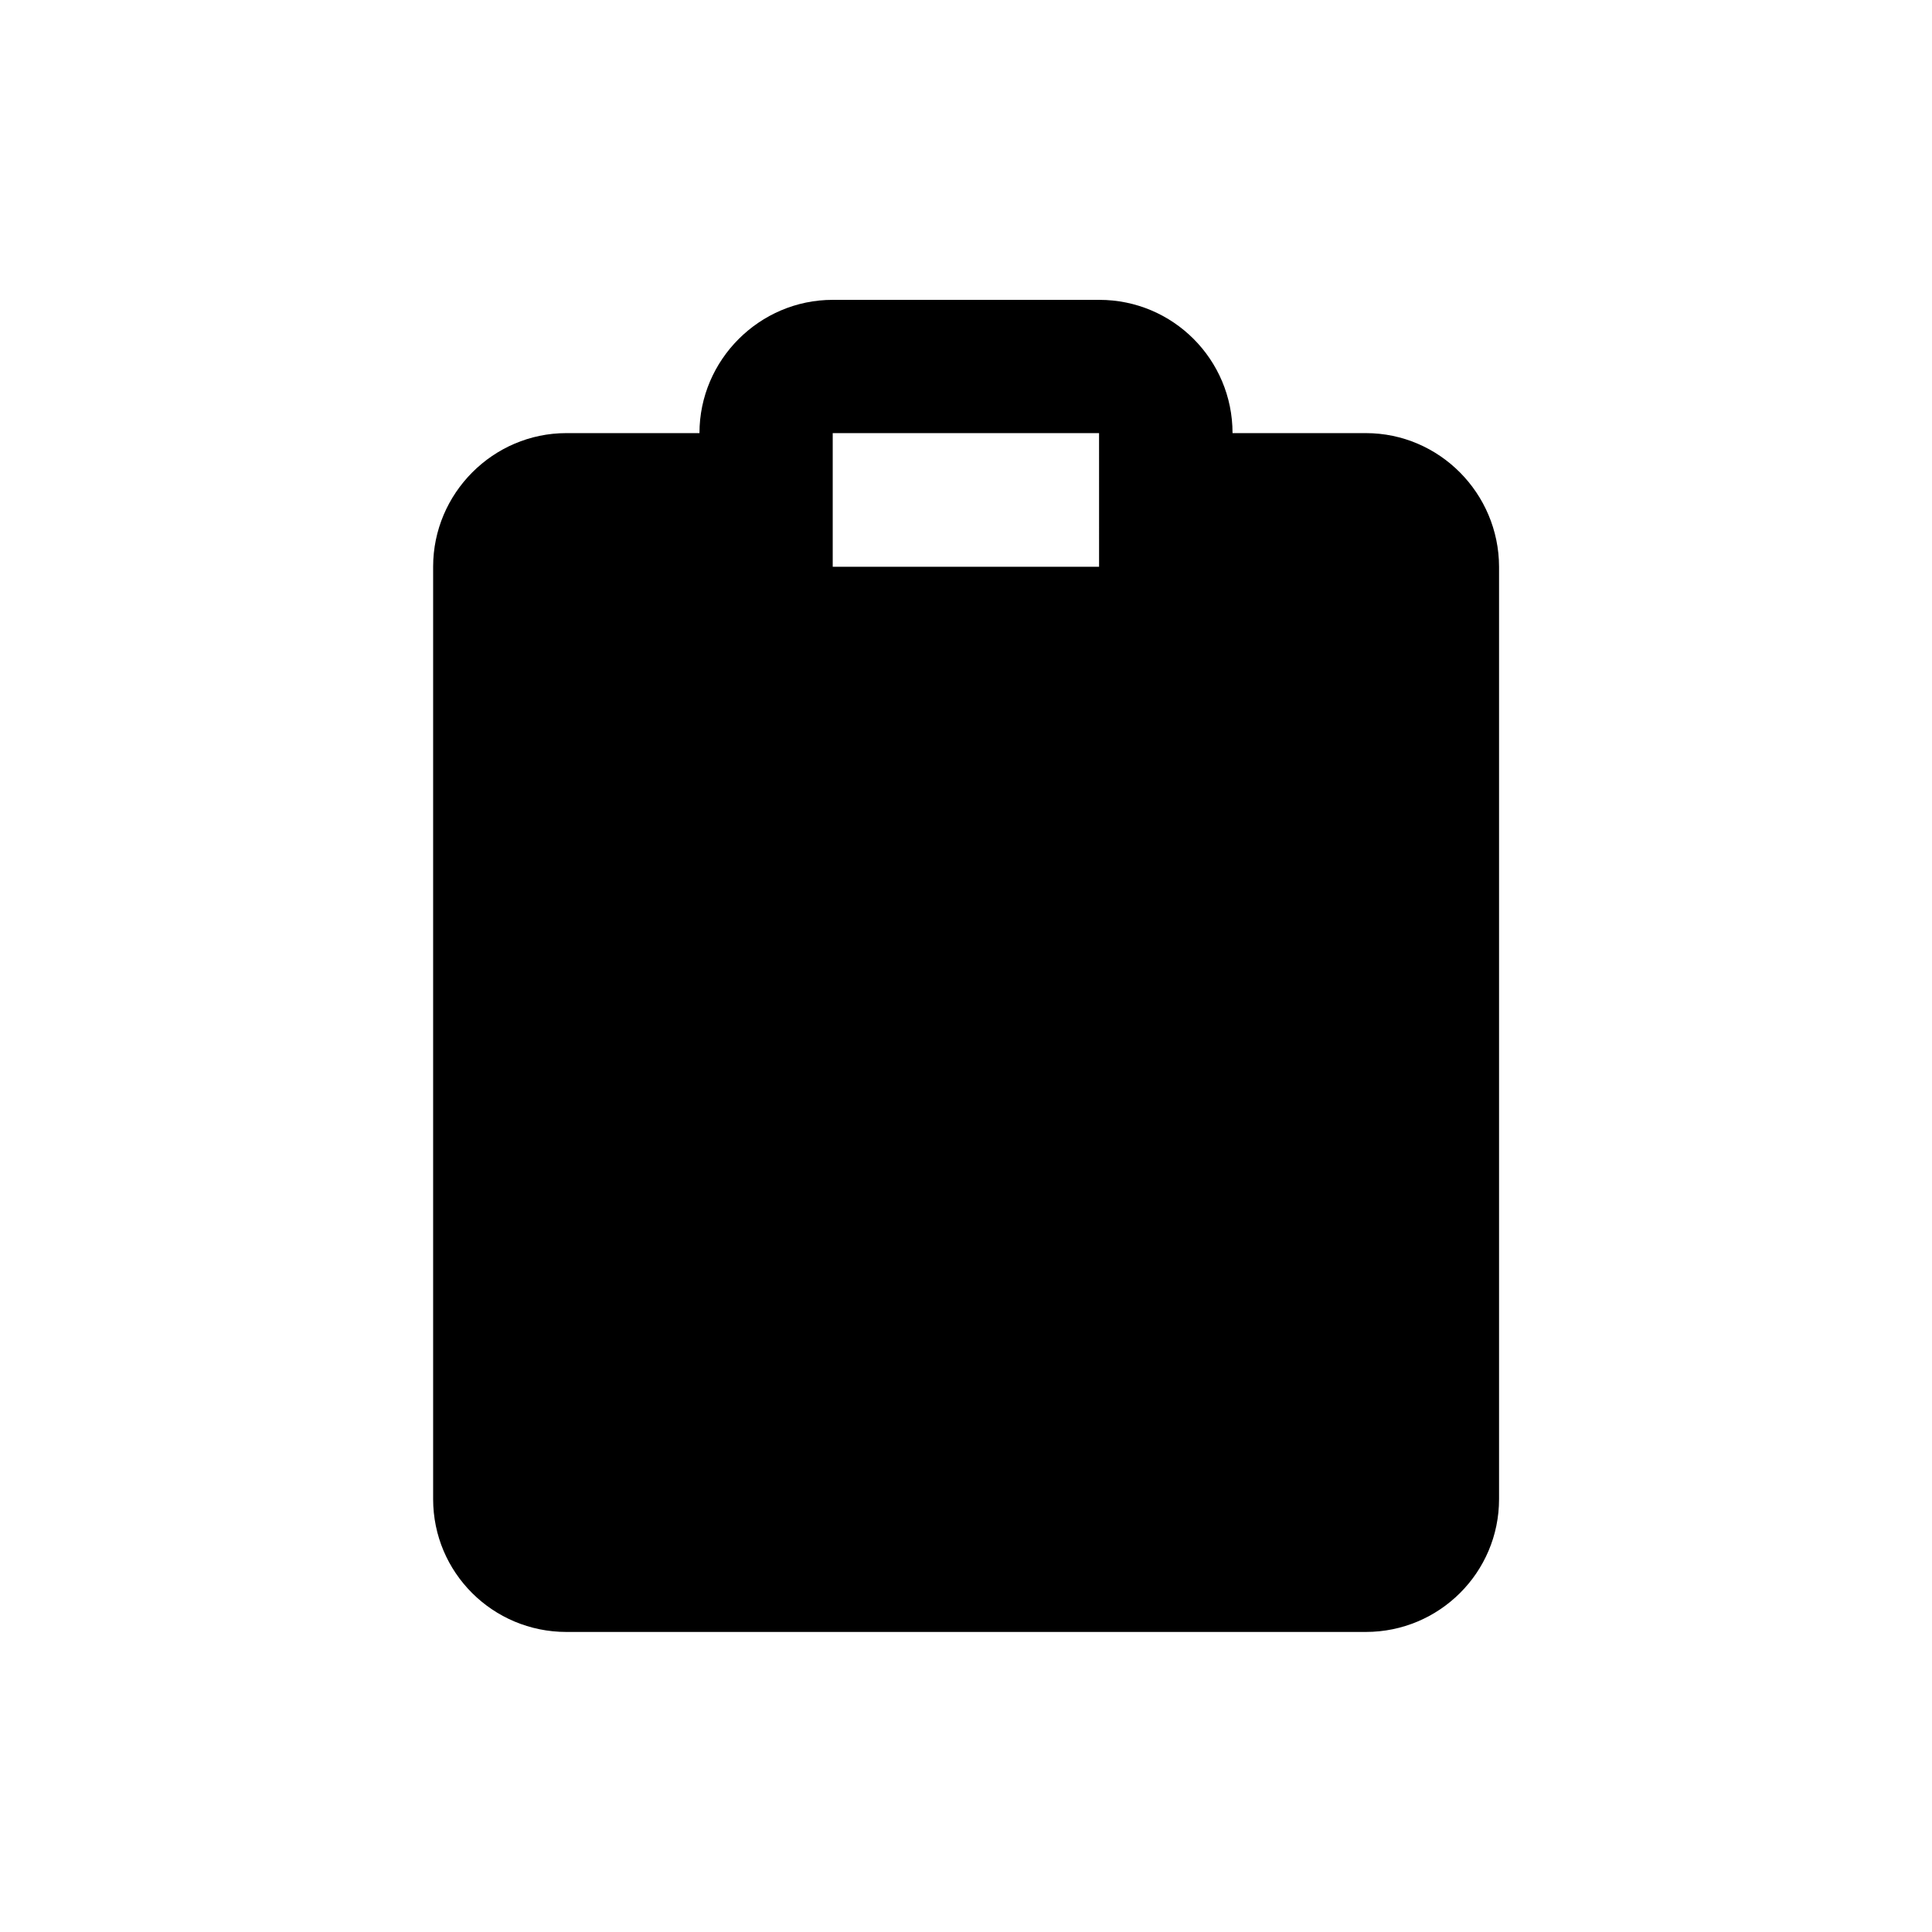 <?xml version="1.0" encoding="UTF-8"?>
<!-- Uploaded to: ICON Repo, www.svgrepo.com, Generator: ICON Repo Mixer Tools -->
<svg fill="#000000" width="800px" height="800px" version="1.1" viewBox="144 144 512 512" xmlns="http://www.w3.org/2000/svg">
 <path d="m505.95 258.78h-35.316c0-19.496-15.77-35.316-35.316-35.316h-70.637c-19.398 0-35.316 15.922-35.316 35.316h-35.266c-19.398 0-35.316 15.922-35.316 35.418v247.07c0 19.496 15.82 35.215 35.316 35.215h211.85c19.496 0 35.316-15.77 35.316-35.215v-247.07c-0.051-19.449-15.82-35.418-35.316-35.418zm-141.27 0h70.582l0.004 35.418h-70.586z"/>
</svg>